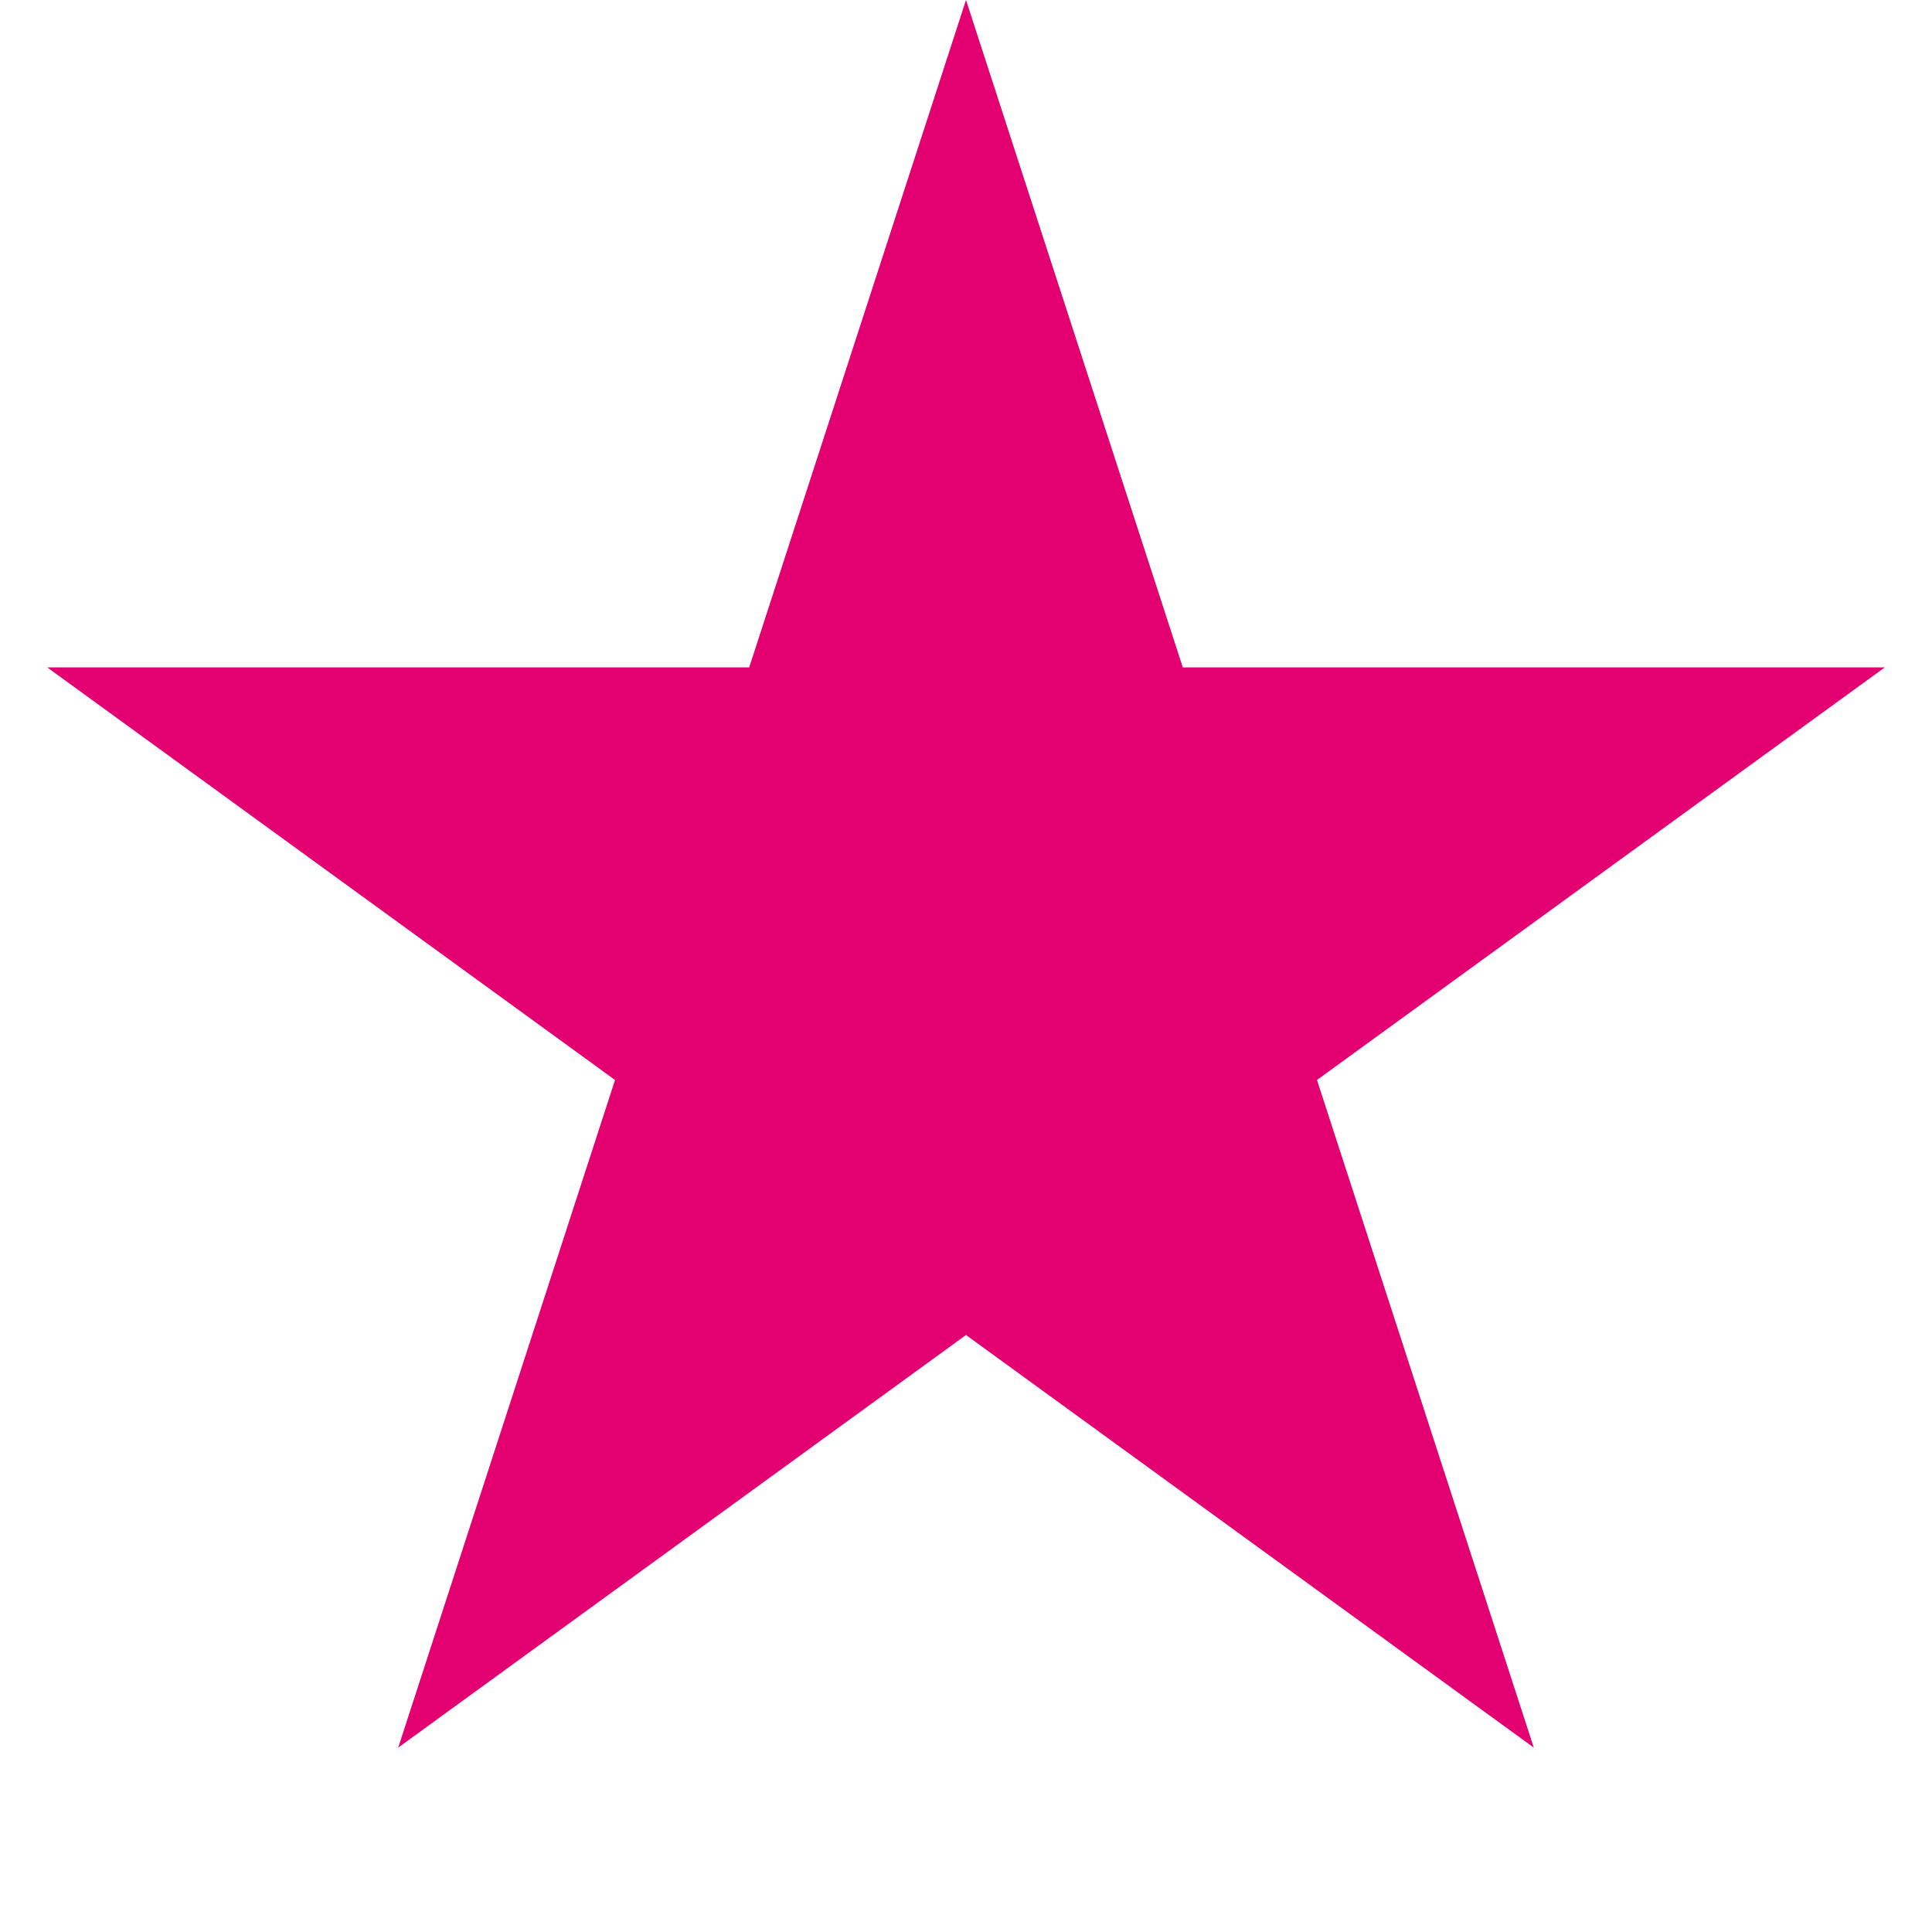 <svg xmlns="http://www.w3.org/2000/svg" width="9" height="9" viewBox="0 0 9 9" fill="none"><path d="M4.5 0L5.51 3.109H8.78L6.135 5.031L7.145 8.141L4.5 6.219L1.855 8.141L2.865 5.031L0.22 3.109H3.49L4.5 0Z" fill="#E30071"></path></svg>